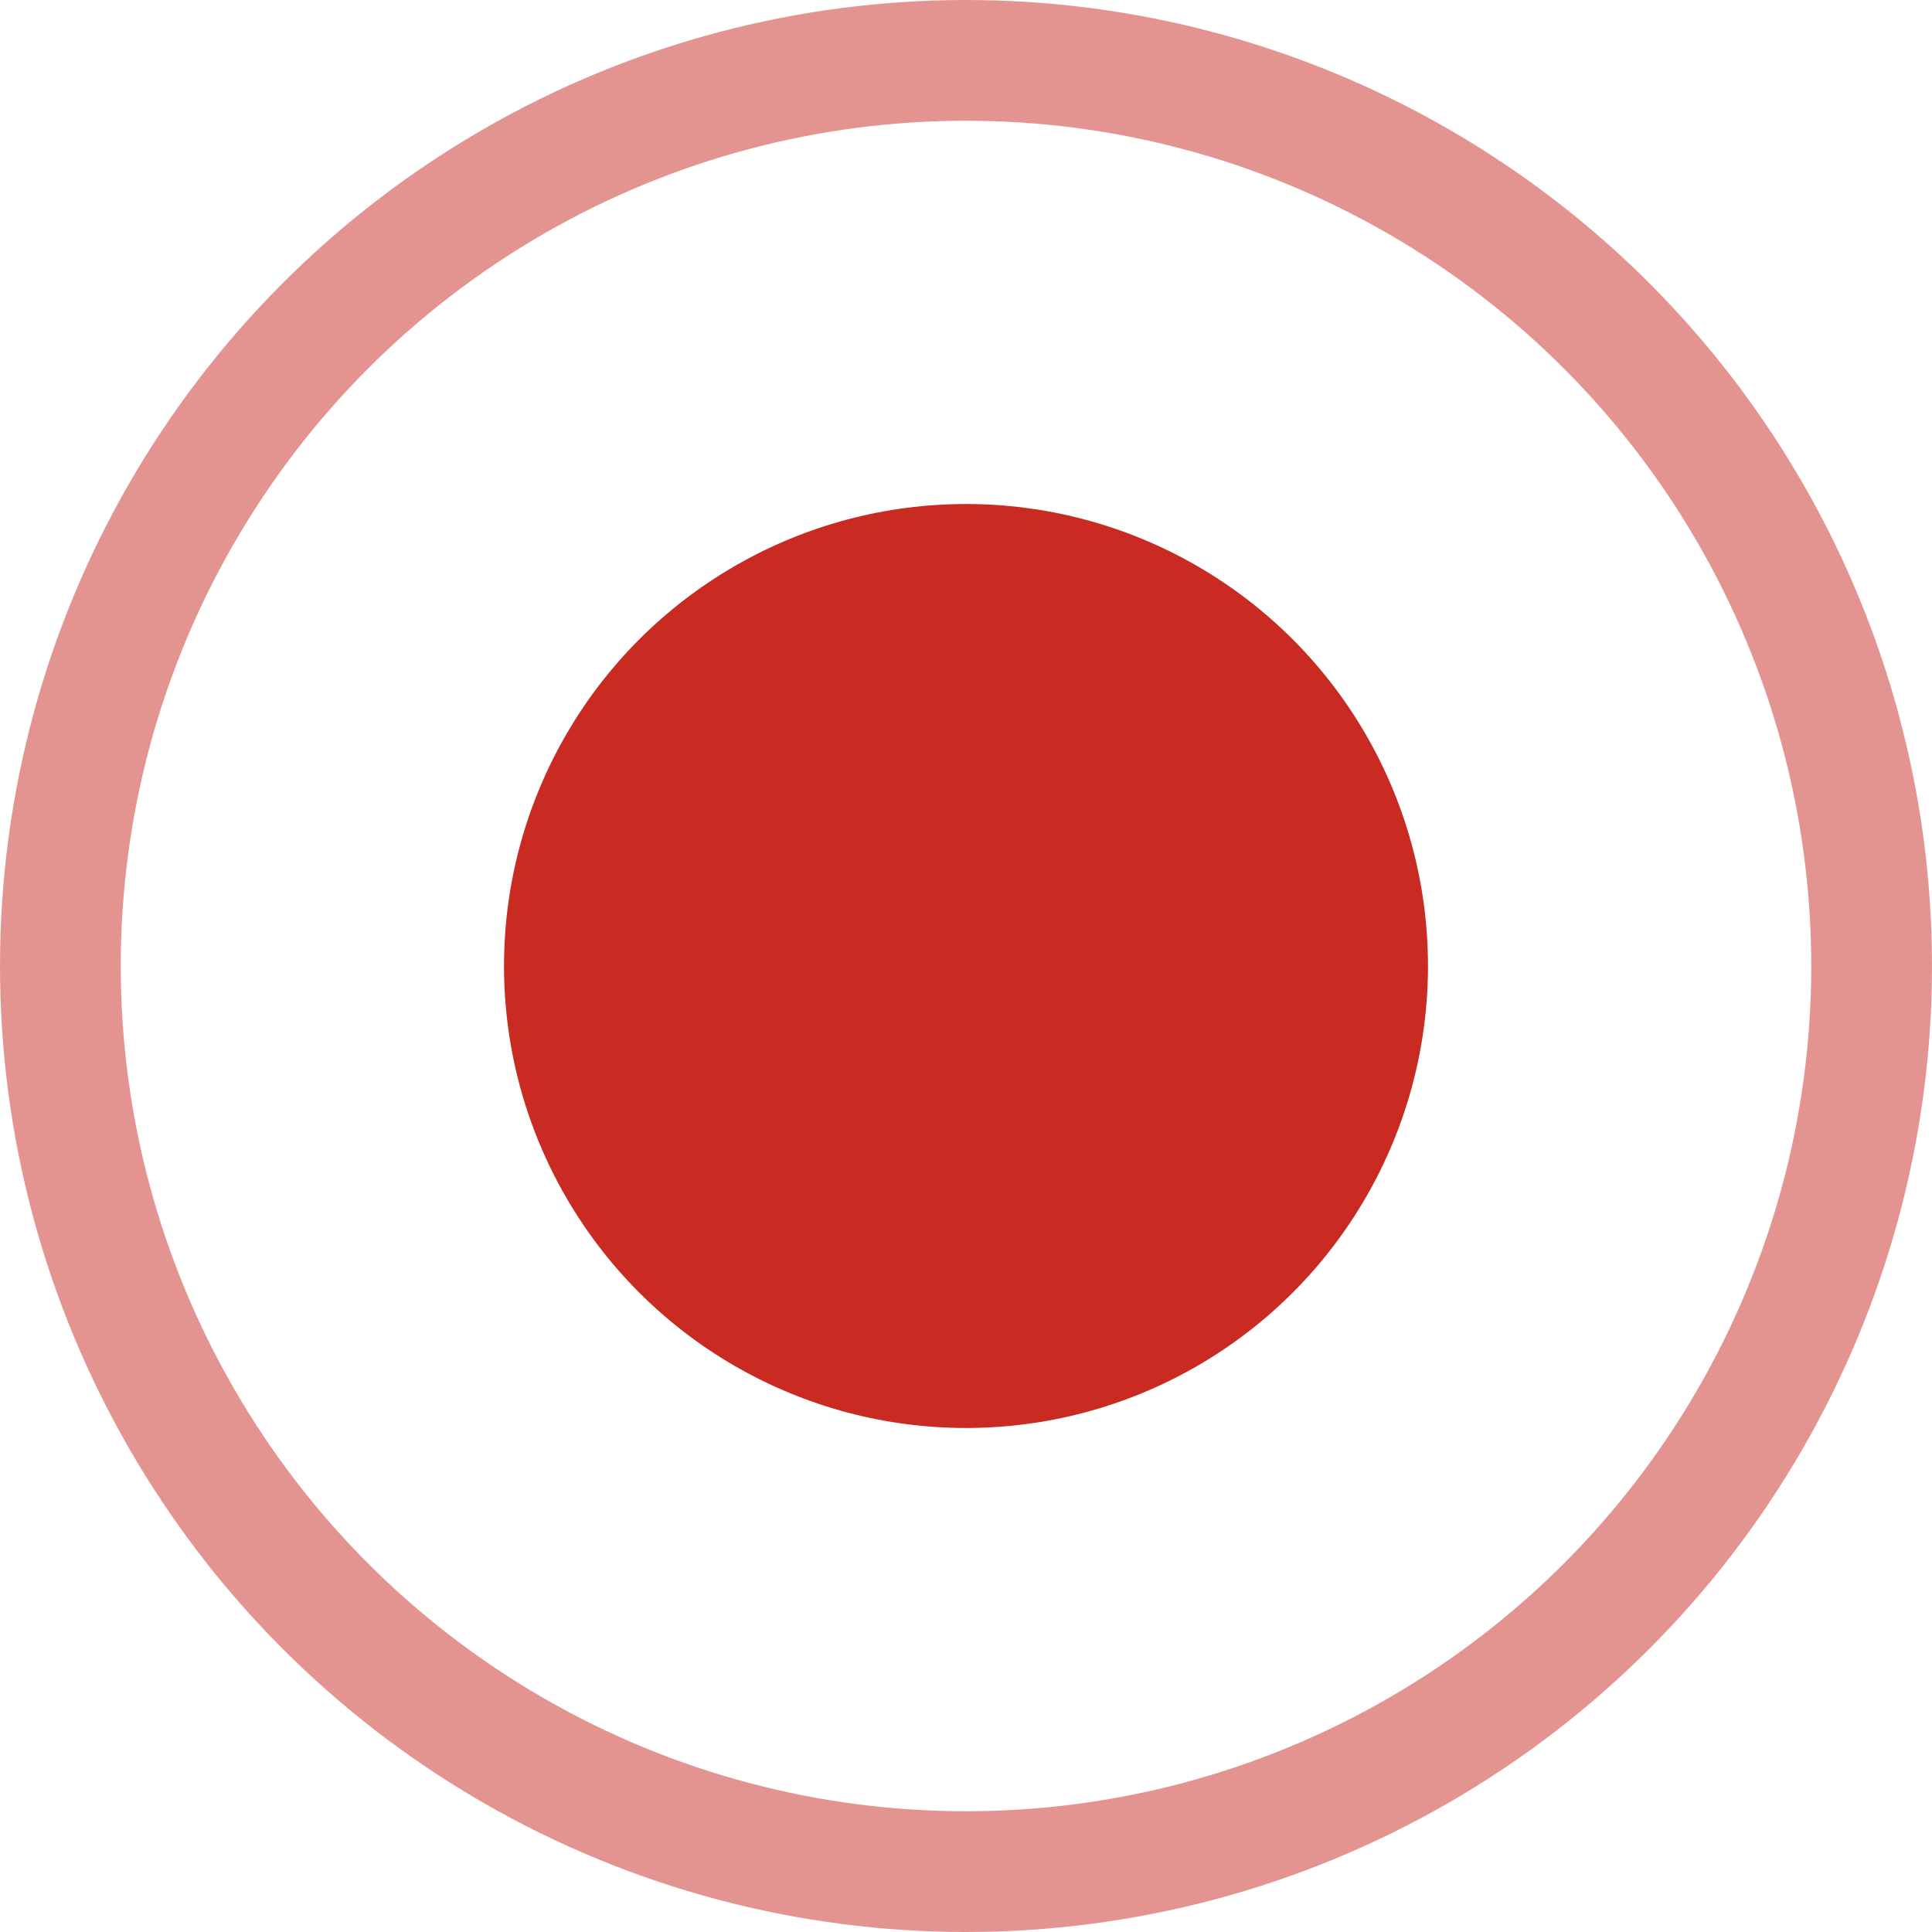 <svg width="16" height="16" viewBox="0 0 16 16" fill="none" xmlns="http://www.w3.org/2000/svg">
<circle opacity="0.5" cx="8" cy="8" r="7.5" stroke="#C92A22"/>
<circle cx="8" cy="8" r="3.826" fill="#C92A22"/>
</svg>
